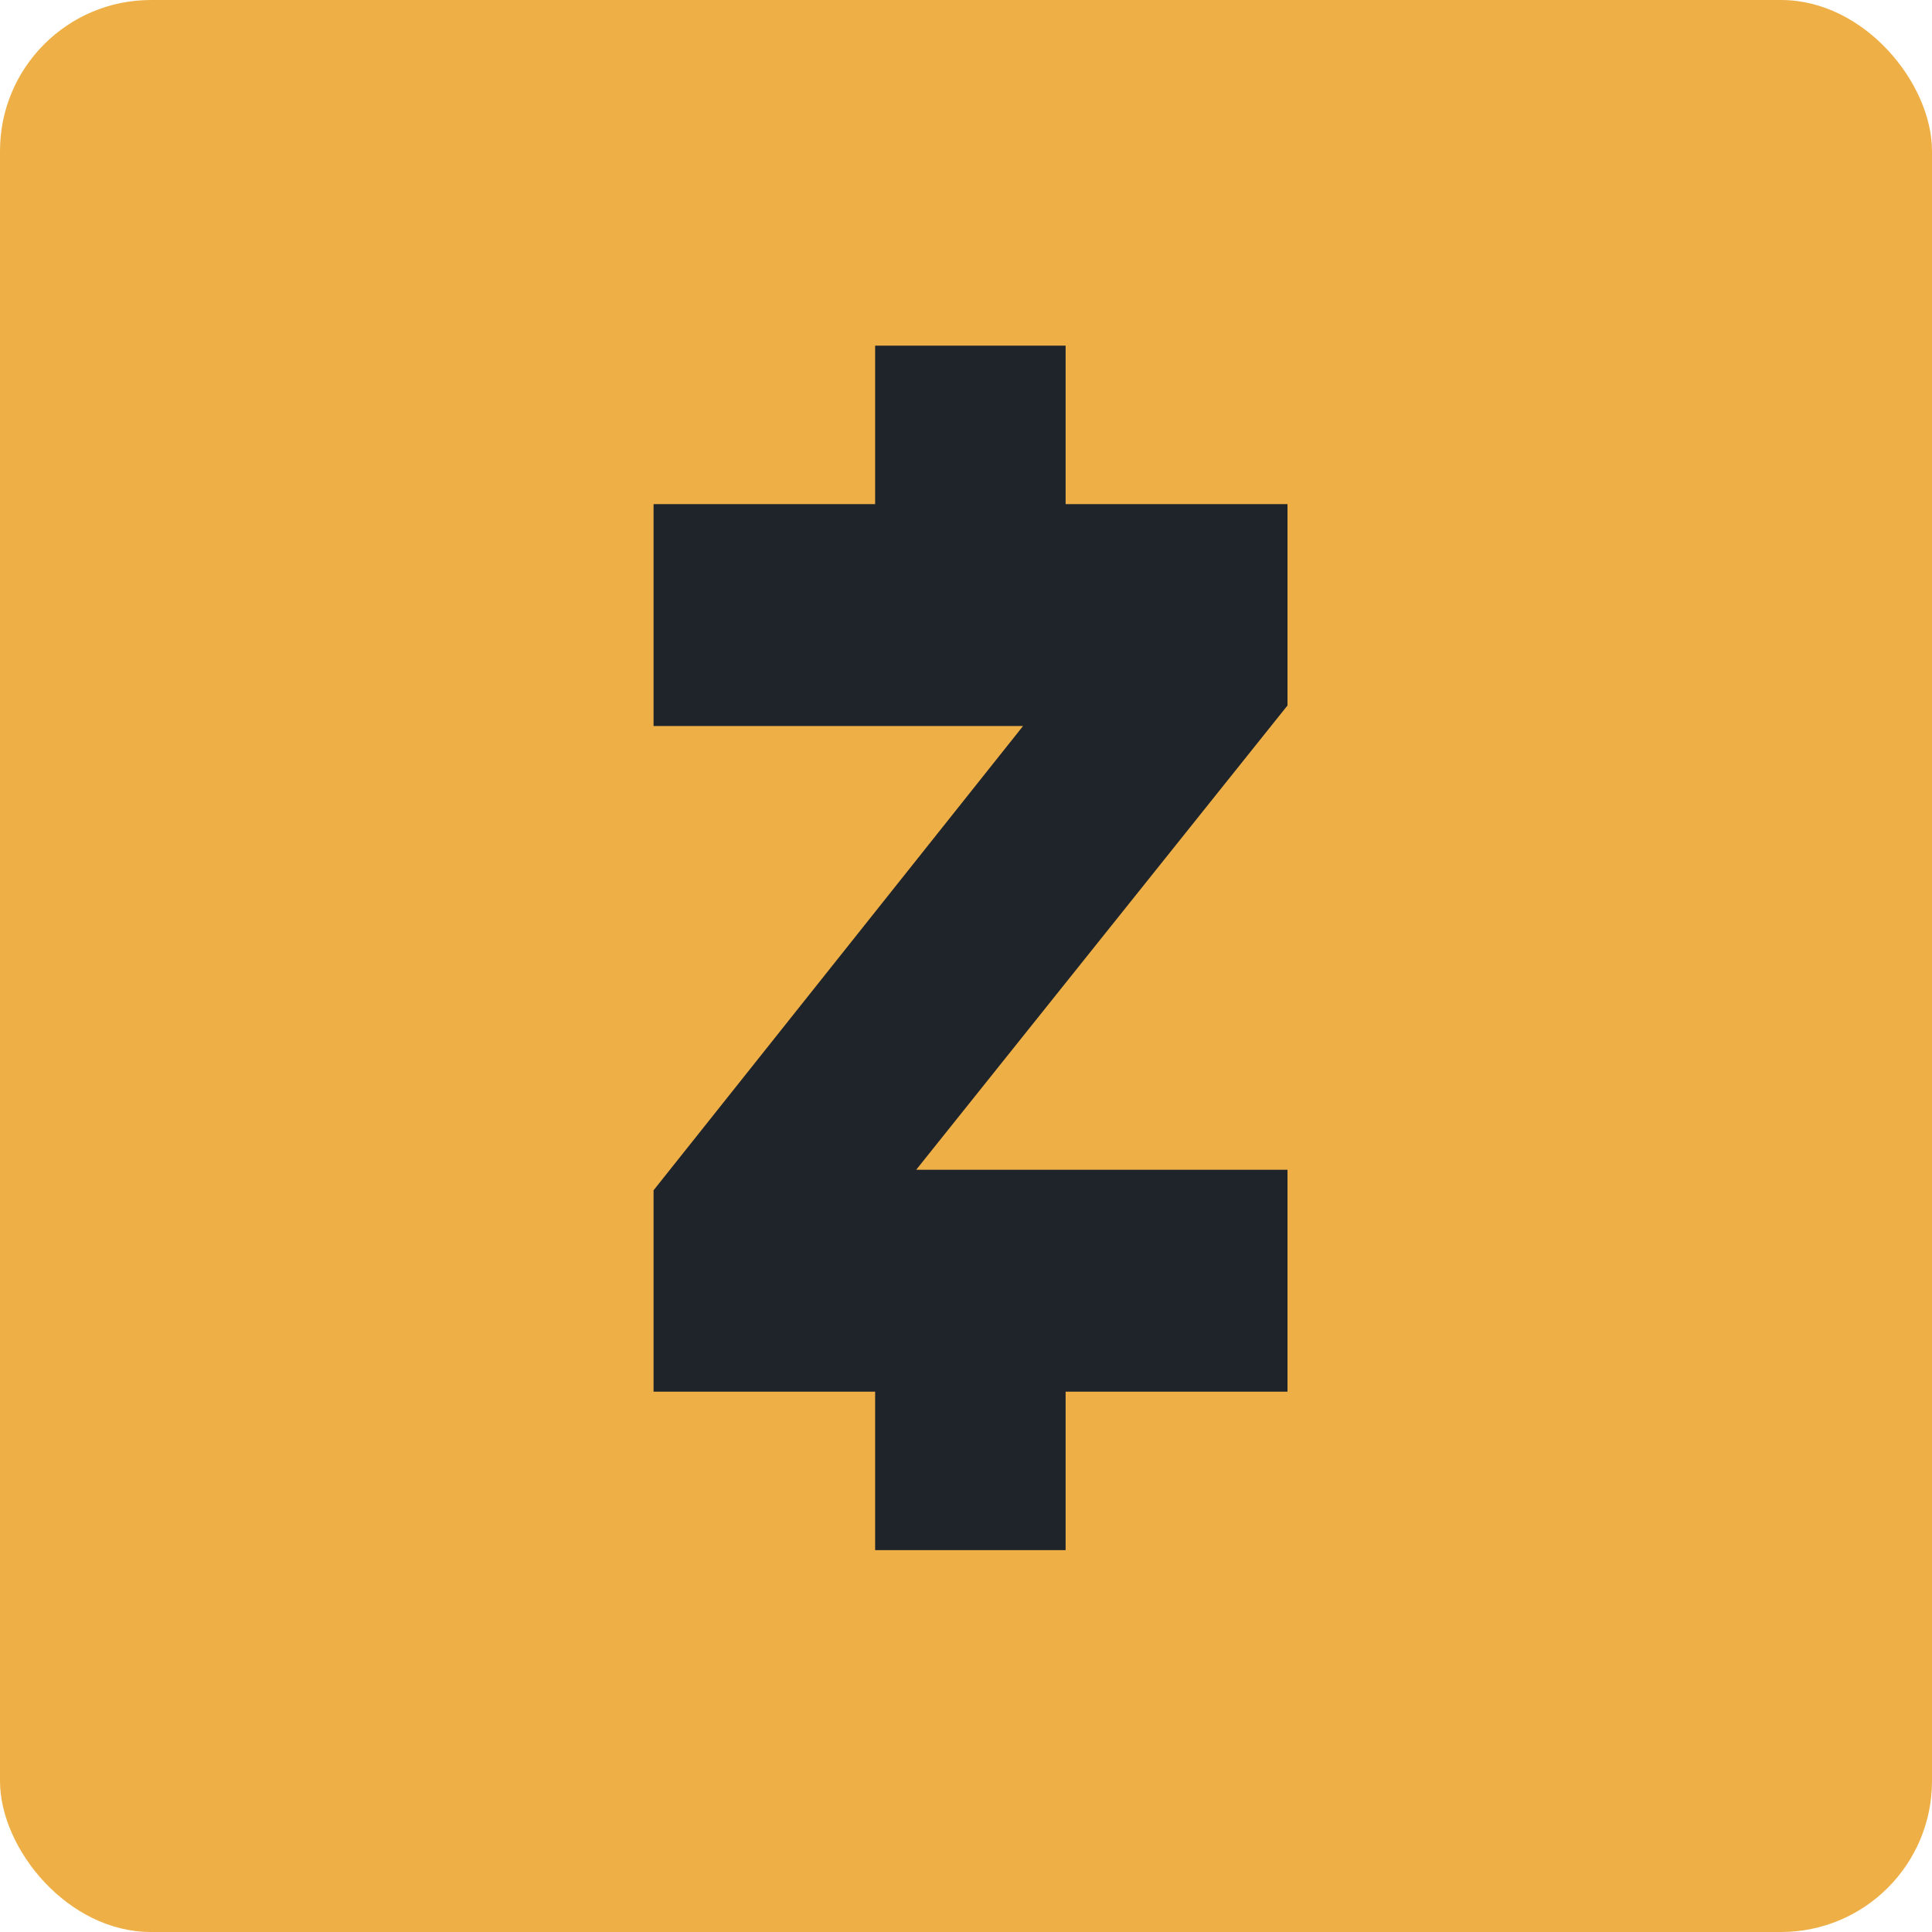 <!-- by FastBull --><svg xmlns="http://www.w3.org/2000/svg" width="64" height="64" viewBox="0 0 64 64"><rect x="0" y="0" width="64" height="64" rx="5" ry="5" fill="#eeb046" /><path fill="#eeb046" d="M 2.75,2 L 61.55,2 L 61.55,60.80 L 2.75,60.80 L 2.75,2" /><path d="M 30.35,38.75 L 42.65,38.75 L 42.65,46.10 L 35.30,46.10 L 35.30,51.35 L 28.99,51.35 L 28.99,46.10 L 21.65,46.10 L 21.65,39.43 L 33.89,24.05 L 21.65,24.05 L 21.65,16.70 L 28.99,16.70 L 28.99,11.45 L 35.30,11.45 L 35.30,16.70 L 42.65,16.70 L 42.65,23.37 L 30.35,38.75" fill="#1f242b" /></svg>